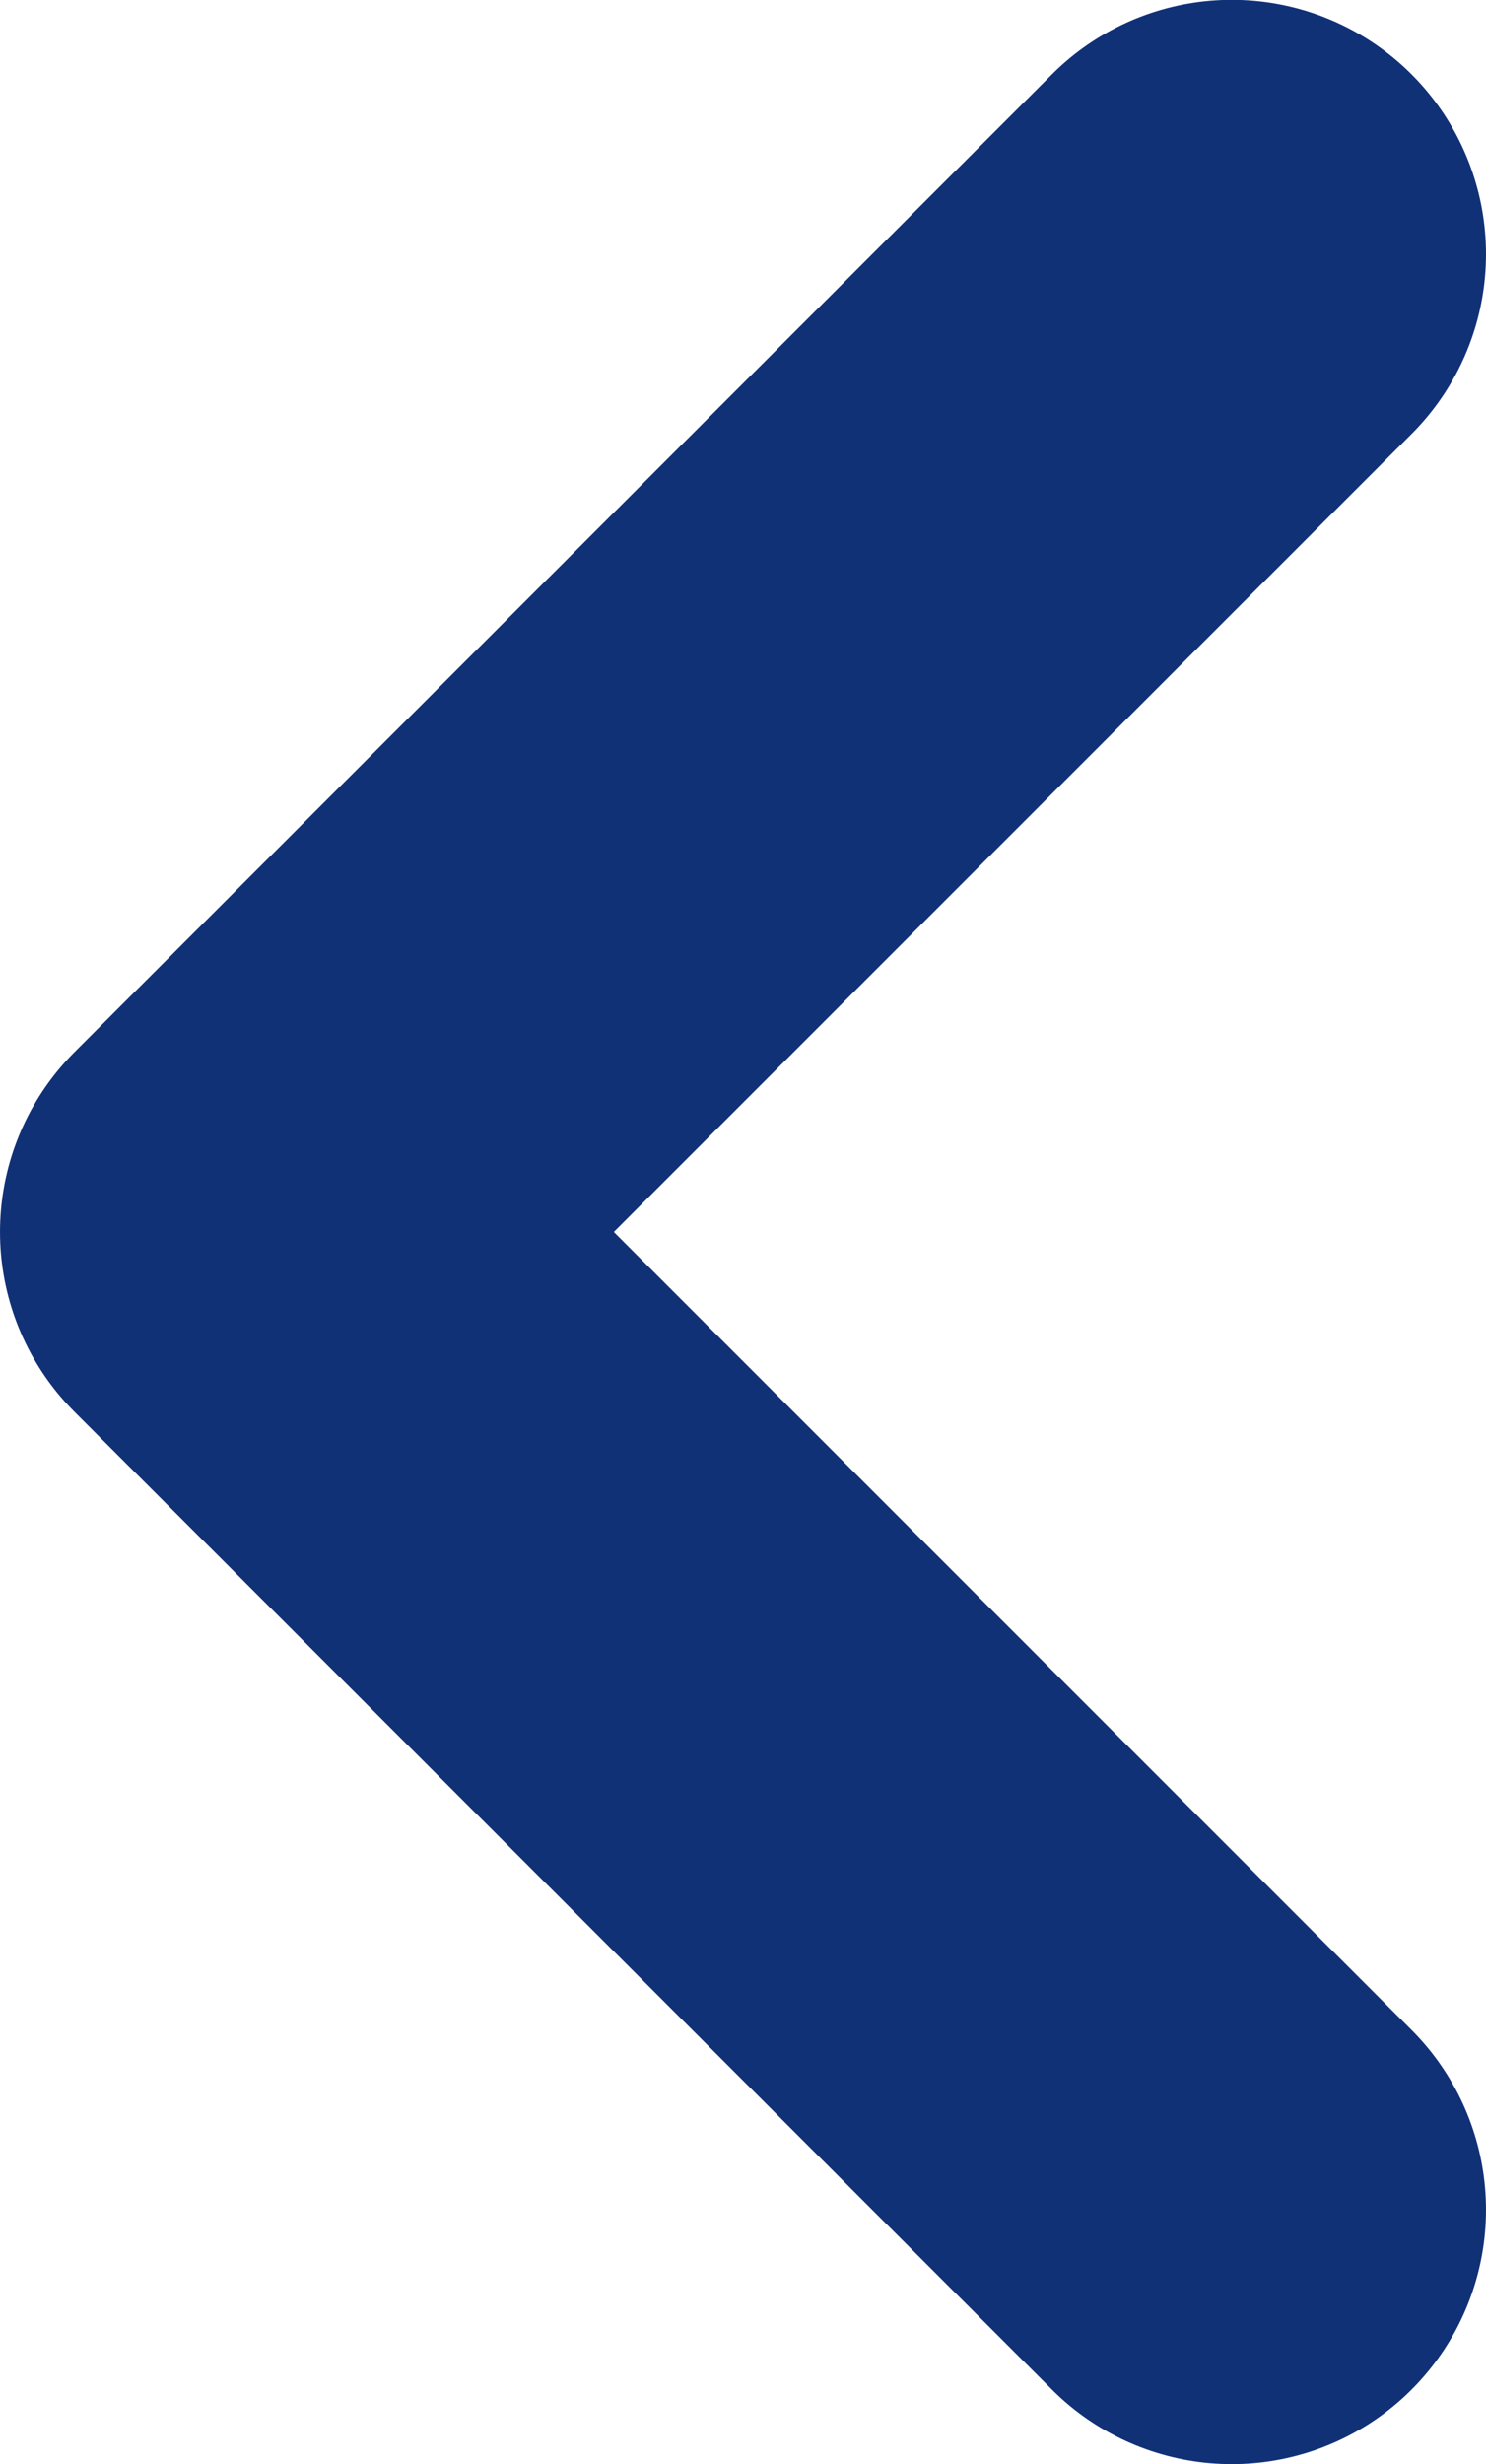 <?xml version="1.0" encoding="utf-8"?>
<svg xmlns="http://www.w3.org/2000/svg" width="8.767" height="14.533" viewBox="0 0 8.767 14.533">
  <path id="Path_17" data-name="Path 17" d="M374.933,807.333,380.7,813.1l-5.767,5.767" transform="translate(382.2 820.366) rotate(180)" fill="none" stroke="#113177" stroke-linecap="round" stroke-linejoin="round" stroke-width="3"/>
</svg>
